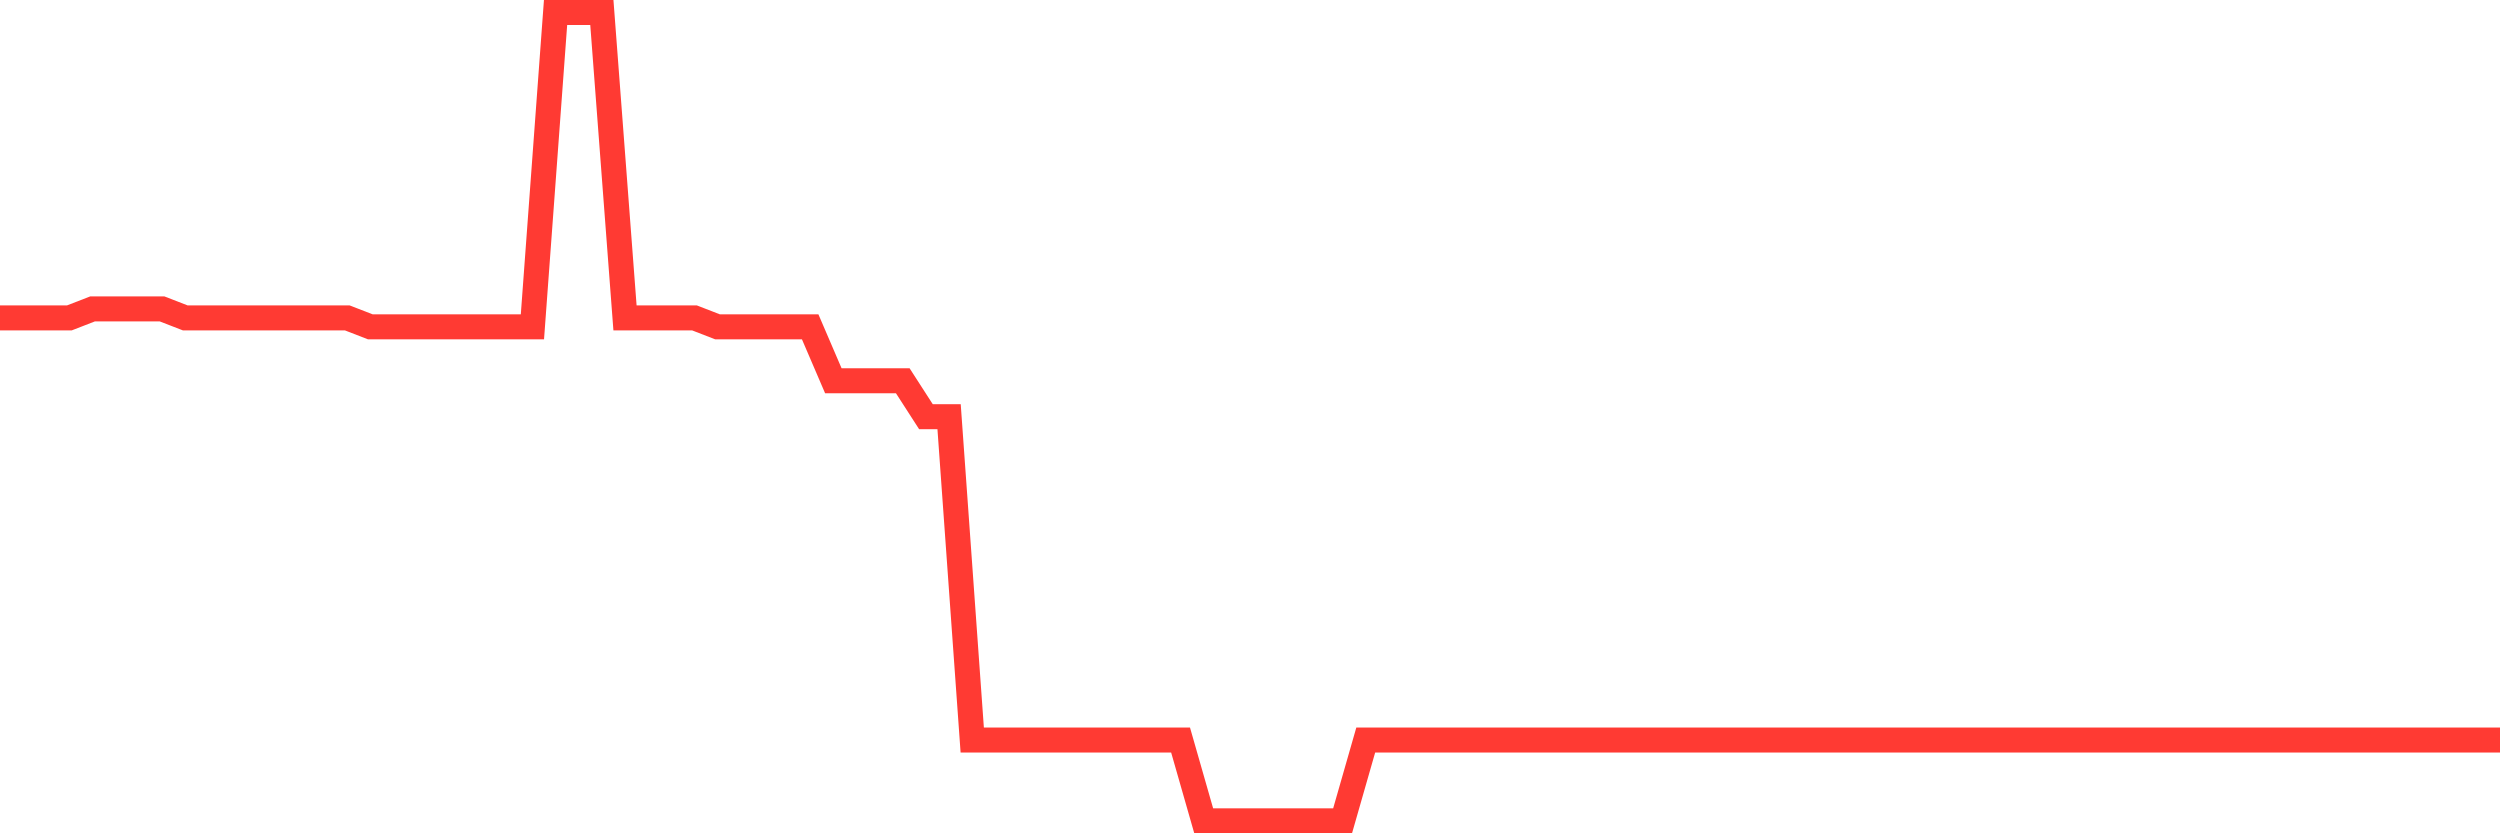 <svg
  xmlns="http://www.w3.org/2000/svg"
  xmlns:xlink="http://www.w3.org/1999/xlink"
  width="120"
  height="40"
  viewBox="0 0 120 40"
  preserveAspectRatio="none"
>
  <polyline
    points="0,15.258 1.111,15.258 2.222,15.258 3.333,15.258 4.444,14.827 5.556,14.827 6.667,14.827 7.778,14.827 8.889,15.258 10,15.258 11.111,15.258 12.222,15.258 13.333,15.258 14.444,15.258 15.556,15.258 16.667,15.258 17.778,15.689 18.889,15.689 20,15.689 21.111,15.689 22.222,15.689 23.333,15.689 24.444,15.689 25.556,15.689 26.667,0.6 27.778,0.6 28.889,0.6 30,15.258 31.111,15.258 32.222,15.258 33.333,15.258 34.444,15.689 35.556,15.689 36.667,15.689 37.778,15.689 38.889,15.689 40,18.276 41.111,18.276 42.222,18.276 43.333,18.276 44.444,20 45.556,20 46.667,35.52 47.778,35.52 48.889,35.52 50,35.52 51.111,35.52 52.222,35.52 53.333,35.52 54.444,35.52 55.556,35.52 56.667,35.52 57.778,39.4 58.889,39.4 60,39.4 61.111,39.4 62.222,39.4 63.333,39.4 64.444,39.4 65.556,35.52 66.667,35.52 67.778,35.52 68.889,35.52 70,35.52 71.111,35.52 72.222,35.52 73.333,35.52 74.444,35.52 75.556,35.52 76.667,35.52 77.778,35.52 78.889,35.52 80,35.52 81.111,35.52 82.222,35.52 83.333,35.52 84.444,35.52 85.556,35.52 86.667,35.52 87.778,35.52 88.889,35.52 90,35.52 91.111,35.52 92.222,35.52 93.333,35.52 94.444,35.52 95.556,35.52 96.667,35.52 97.778,35.52 98.889,35.52 100,35.52 101.111,35.52 102.222,35.52 103.333,35.52 104.444,35.52 105.556,35.52 106.667,35.52 107.778,35.52 108.889,35.52 110,35.52 111.111,35.52 112.222,35.52 113.333,35.52 114.444,35.52 115.556,35.52 116.667,35.52 117.778,35.52 118.889,35.52 120,35.52"
    fill="none"
    stroke="#ff3a33"
    stroke-width="1.2"
  >
  </polyline>
</svg>
